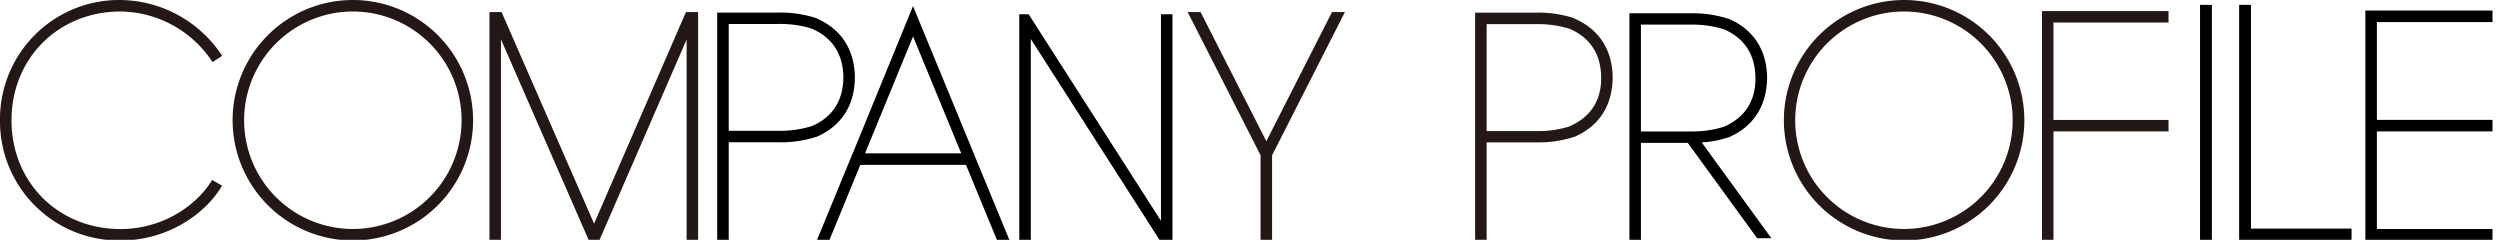<svg id="レイヤー_1" data-name="レイヤー 1" xmlns="http://www.w3.org/2000/svg" viewBox="0 0 730 70.03"><defs><style>.cls-1{fill:#231815;}</style></defs><path d="M251.21,48.14h30.86l9.1,22.08h3.63L284.46,45.13v-.35h-.14l-17.72-43L249,44.78h-.11V45L238.5,70.22h3.64Zm15.4-37.5,14.07,34.14H252.59Z"/><polygon points="300.99 11.37 338.69 70.22 342.36 70.22 342.36 4.17 339 4.17 339 64.48 300.37 4.17 297.63 4.17 297.63 70.22 300.99 70.22 300.99 11.37"/><polygon class="cls-1" points="371.45 70.22 371.45 45.35 392.71 3.53 388.94 3.53 369.77 41.24 350.57 3.53 346.8 3.53 368.09 45.34 368.09 70.22 371.45 70.22"/><path d="M238.35,5.25l-.12,0a33.76,33.76,0,0,0-10.89-1.58H209.42v66.6h3.37V41.55h14.55A33.52,33.52,0,0,0,238.23,40l.12,0c7.29-3.14,11.19-9.13,11.28-17.36-.09-8.19-4-14.17-11.28-17.31M237.08,36.8a30.48,30.48,0,0,1-9.74,1.39H212.79V7h14.55a30.78,30.78,0,0,1,9.74,1.38c6,2.62,9.11,7.41,9.19,14.2-.08,6.84-3.17,11.63-9.19,14.24"/><path class="cls-1" d="M35.19,70.22c14,0,25-8,29.65-16l-2.9-1.7c-4.21,7.15-14.11,14.36-26.75,14.36-18.14,0-31.83-13.65-31.83-31.75S17.05,3.36,35.18,3.36A32.53,32.53,0,0,1,62.06,18.13l2.82-1.82A36,36,0,0,0,35.19,0,34.78,34.78,0,0,0,0,35.11,34.78,34.78,0,0,0,35.19,70.22"/><path class="cls-1" d="M103,70.22A35.11,35.11,0,1,0,67.92,35.11,35.15,35.15,0,0,0,103,70.22m0-66.86A31.75,31.75,0,1,1,71.28,35.11,31.79,31.79,0,0,1,103,3.36"/><polygon class="cls-1" points="146.28 11.49 171.95 70.22 174.99 70.22 200.49 11.54 200.49 70.22 203.85 70.22 203.85 3.52 200.3 3.52 173.47 65.3 146.46 3.52 142.92 3.52 142.92 70.22 146.28 70.22 146.28 11.49"/><polygon points="686.65 66.76 657.29 66.76 657.29 1.42 653.83 1.42 653.83 70.22 686.65 70.22 686.65 66.76"/><polygon points="727.81 6.44 727.81 3.08 690.69 3.08 690.69 70.22 727.81 70.22 727.81 66.86 694.05 66.86 694.05 38.36 727.81 38.36 727.81 35 694.05 35 694.05 6.44 727.81 6.44"/><path d="M496.9,41.6a30.65,30.65,0,0,0,7.67-1.46l.12,0C512,37,515.87,31,516,22.75c-.08-8.18-4-14.16-11.26-17.29l-.12,0a33.76,33.76,0,0,0-10.89-1.58H475.79V70.22h3.36V41.72h13.68l20.25,27.83h4.15ZM479.15,7.19h14.53a30.45,30.45,0,0,1,9.74,1.38c6,2.61,9.1,7.4,9.17,14.18S509.43,34.37,503.42,37a30.73,30.73,0,0,1-9.74,1.38H479.15Z"/><polygon points="645.87 70.22 645.87 35.82 645.87 1.42 644.14 1.42 642.41 1.42 642.41 35.82 642.41 70.22 644.14 70.22 645.87 70.22"/><path class="cls-1" d="M556,70.22a35.11,35.11,0,1,0-35.11-35.11A35.15,35.15,0,0,0,556,70.22m0-66.86A31.75,31.75,0,1,1,524.2,35.11,31.78,31.78,0,0,1,556,3.36"/><path class="cls-1" d="M459.64,5.32l-.12-.05a33.76,33.76,0,0,0-10.89-1.58H430.74V70.22h3.36V41.58h14.53A33.76,33.76,0,0,0,459.52,40l.12,0c7.28-3.13,11.18-9.11,11.26-17.33-.08-8.18-4-14.17-11.26-17.3m-1.27,31.52a30.45,30.45,0,0,1-9.74,1.38H434.1V7.05h14.53a30.73,30.73,0,0,1,9.74,1.38c6,2.61,9.1,7.4,9.17,14.19s-3.16,11.61-9.17,14.22"/><polygon class="cls-1" points="633.21 6.58 633.21 3.24 596.26 3.24 596.26 70.22 599.61 70.22 599.61 38.36 633.21 38.36 633.21 35.02 599.61 35.02 599.61 6.58 633.21 6.58"/></svg>
